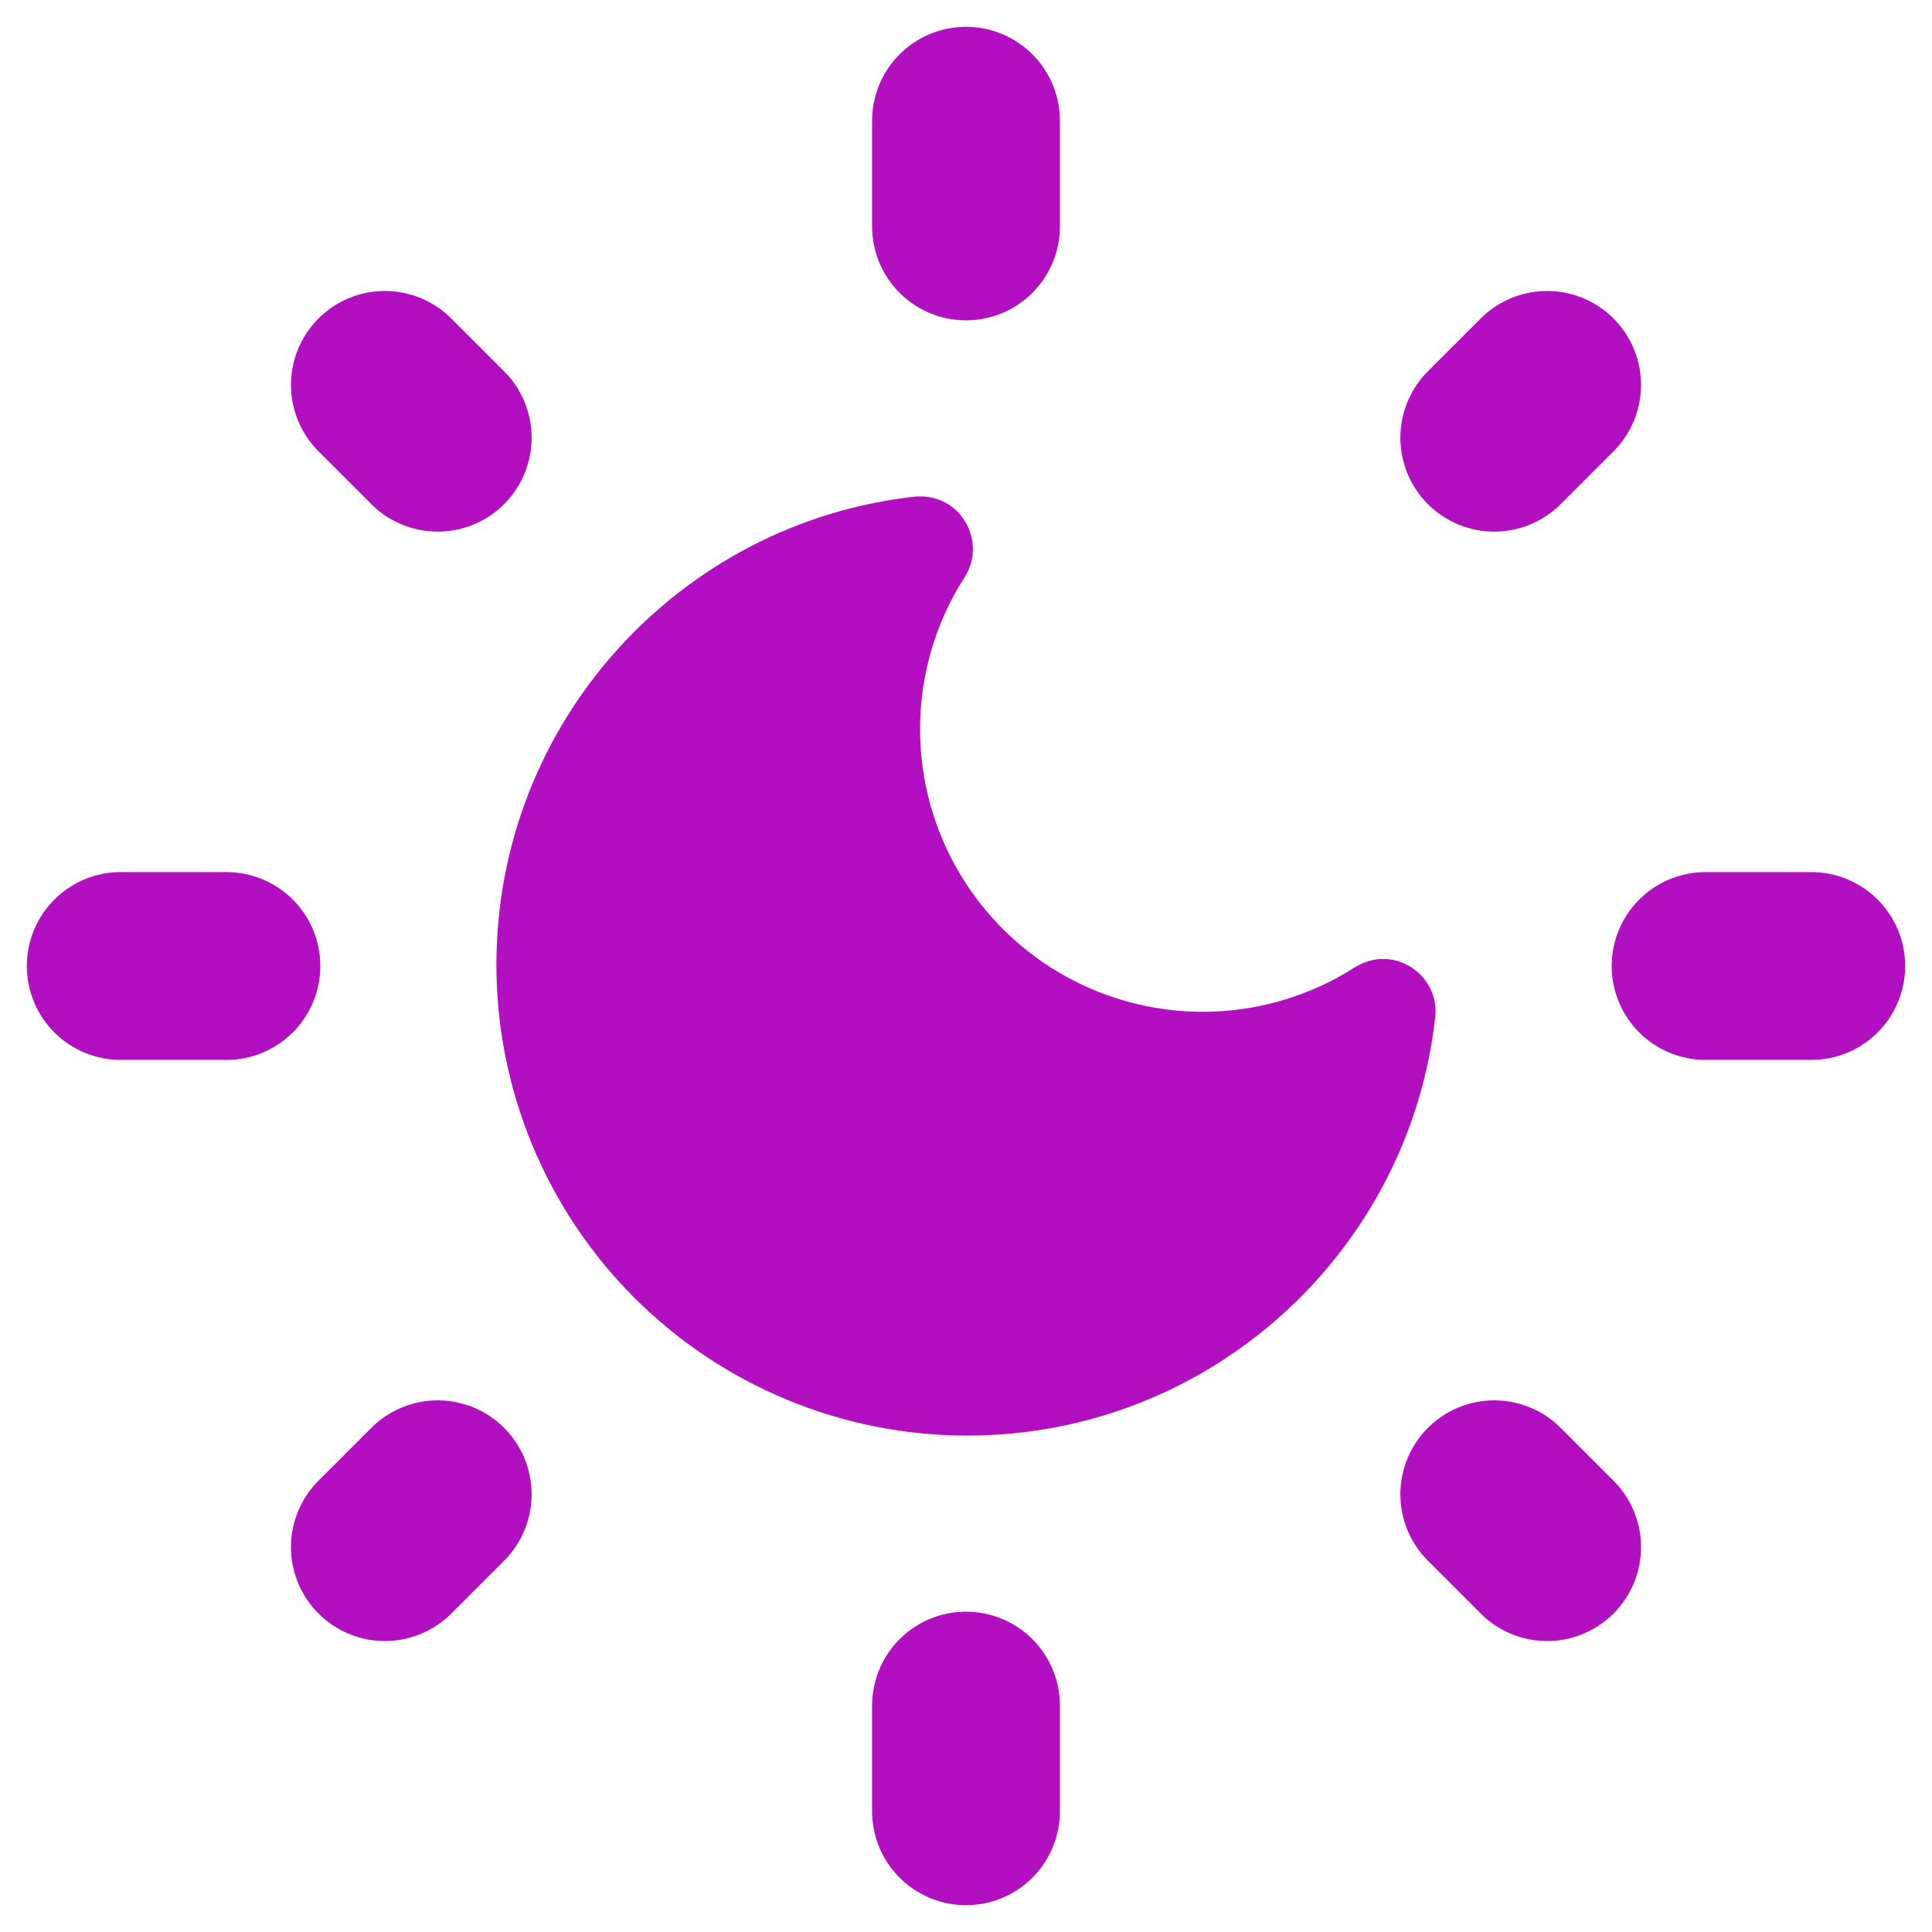 <?xml version="1.0" encoding="UTF-8"?> <svg xmlns="http://www.w3.org/2000/svg" width="32" height="32" viewBox="0 0 32 32" fill="none"><g clip-path="url(#clip0_6320_24565)"><path d="M15.161 8.225C11.263 8.65 8.222 11.96 8.222 15.98C8.222 18.048 9.044 20.031 10.506 21.494C11.968 22.956 13.951 23.778 16.019 23.778C20.03 23.778 23.339 20.745 23.772 16.846C23.85 16.162 23.096 15.616 22.438 16.023C21.731 16.475 20.915 16.728 20.077 16.756C19.238 16.784 18.408 16.586 17.672 16.183C16.936 15.78 16.322 15.187 15.894 14.465C15.466 13.743 15.24 12.92 15.239 12.081C15.239 11.162 15.508 10.296 15.967 9.577C16.357 8.996 15.932 8.165 15.161 8.225Z" fill="#B20FC0"></path><path d="M16 28.25V30M28.25 16H30M16 3.75V2M3.75 16H2" stroke="#B20FC0" stroke-width="3.111" stroke-linecap="round" stroke-linejoin="round"></path><path d="M24.75 24.75L25.625 25.625M24.75 7.25L25.625 6.375M7.25 7.25L6.375 6.375M7.25 24.75L6.375 25.625" stroke="#B20FC0" stroke-width="3.111" stroke-linecap="round" stroke-linejoin="round"></path></g><defs><clipPath id="clip0_6320_24565"><rect width="32" height="32" fill="white"></rect></clipPath></defs></svg> 